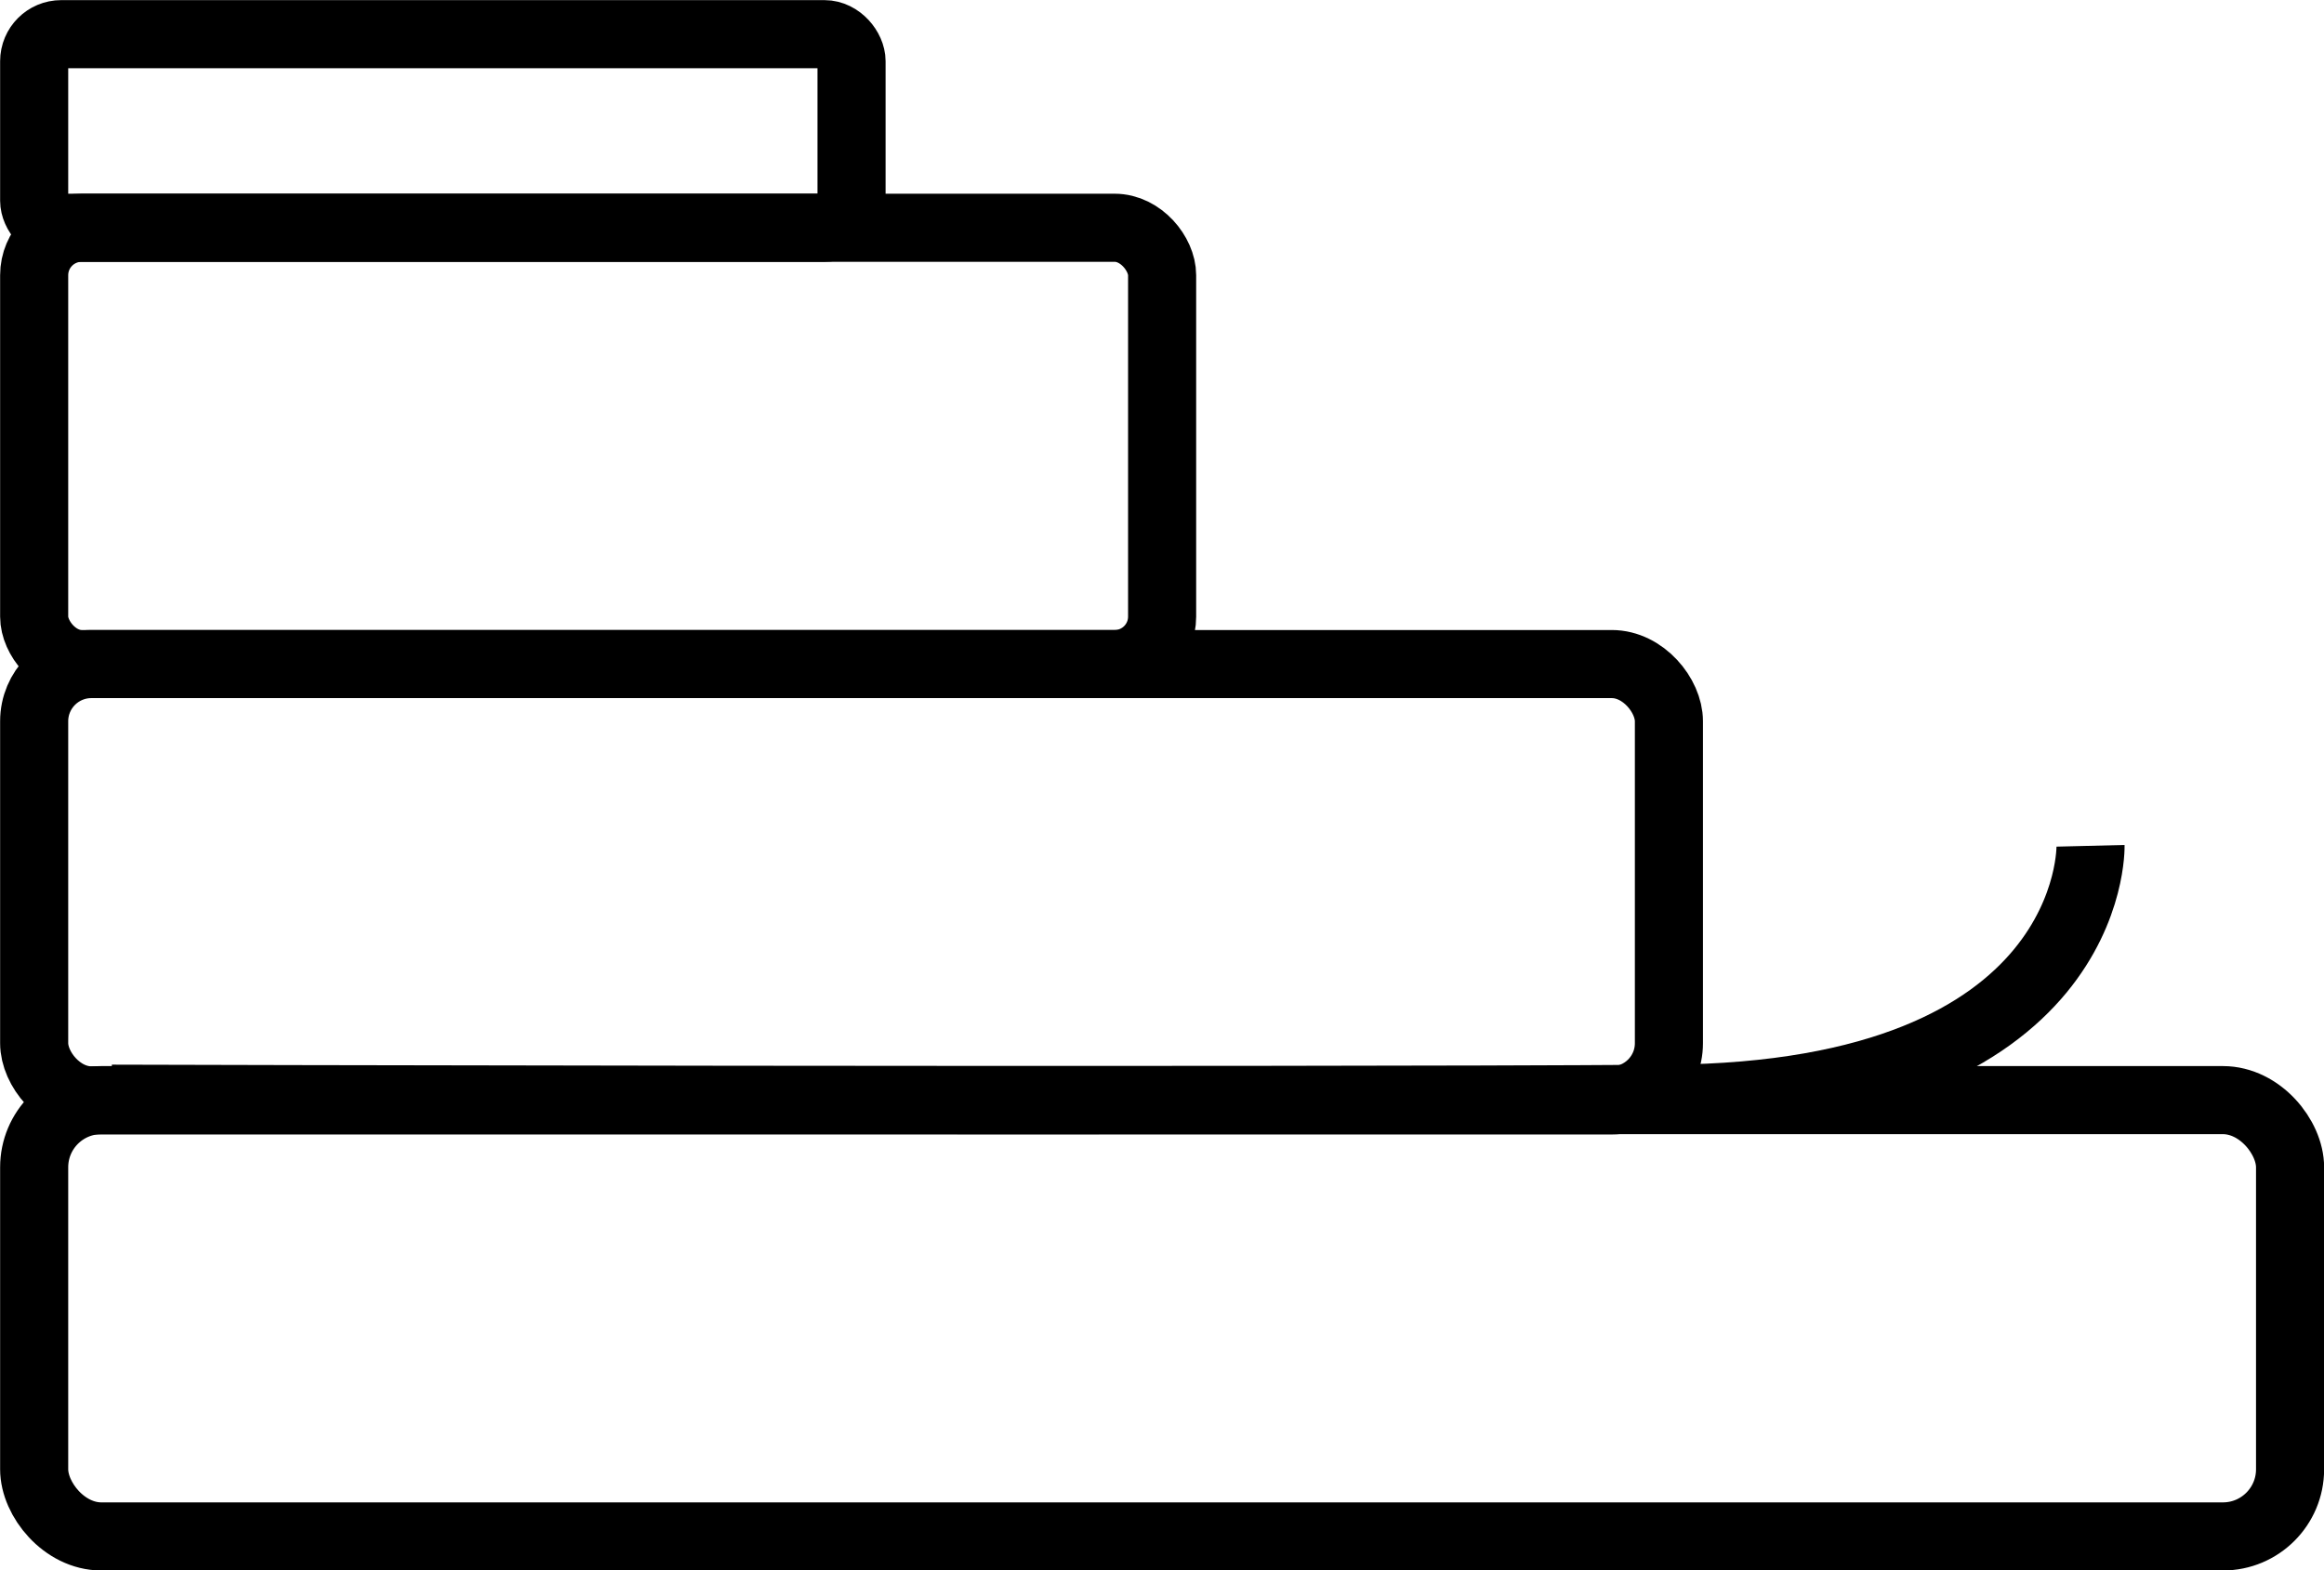 <svg xmlns="http://www.w3.org/2000/svg" id="Layer_2" data-name="Layer 2" viewBox="0 0 97.95 66.19"><defs><style> .cls-1 { fill: none; stroke: #000; stroke-miterlimit: 10; stroke-width: 2.87px; } </style></defs><g id="Layer_2-2" data-name="Layer 2"><g><g><rect class="cls-1" x="1.44" y="46.37" width="95.08" height="18.39" rx="2.83" ry="2.83"></rect><rect class="cls-1" x="1.44" y="27.99" width="68.9" height="18.39" rx="2.41" ry="2.41"></rect><rect class="cls-1" x="1.44" y="9.6" width="47.54" height="18.39" rx="2" ry="2"></rect><rect class="cls-1" x="1.44" y="1.44" width="34.45" height="8.16" rx="1.14" ry="1.14"></rect></g><path class="cls-1" d="M88.11,35.65s.26,10.53-17.77,10.66-65.63,0-65.63,0"></path></g></g></svg>